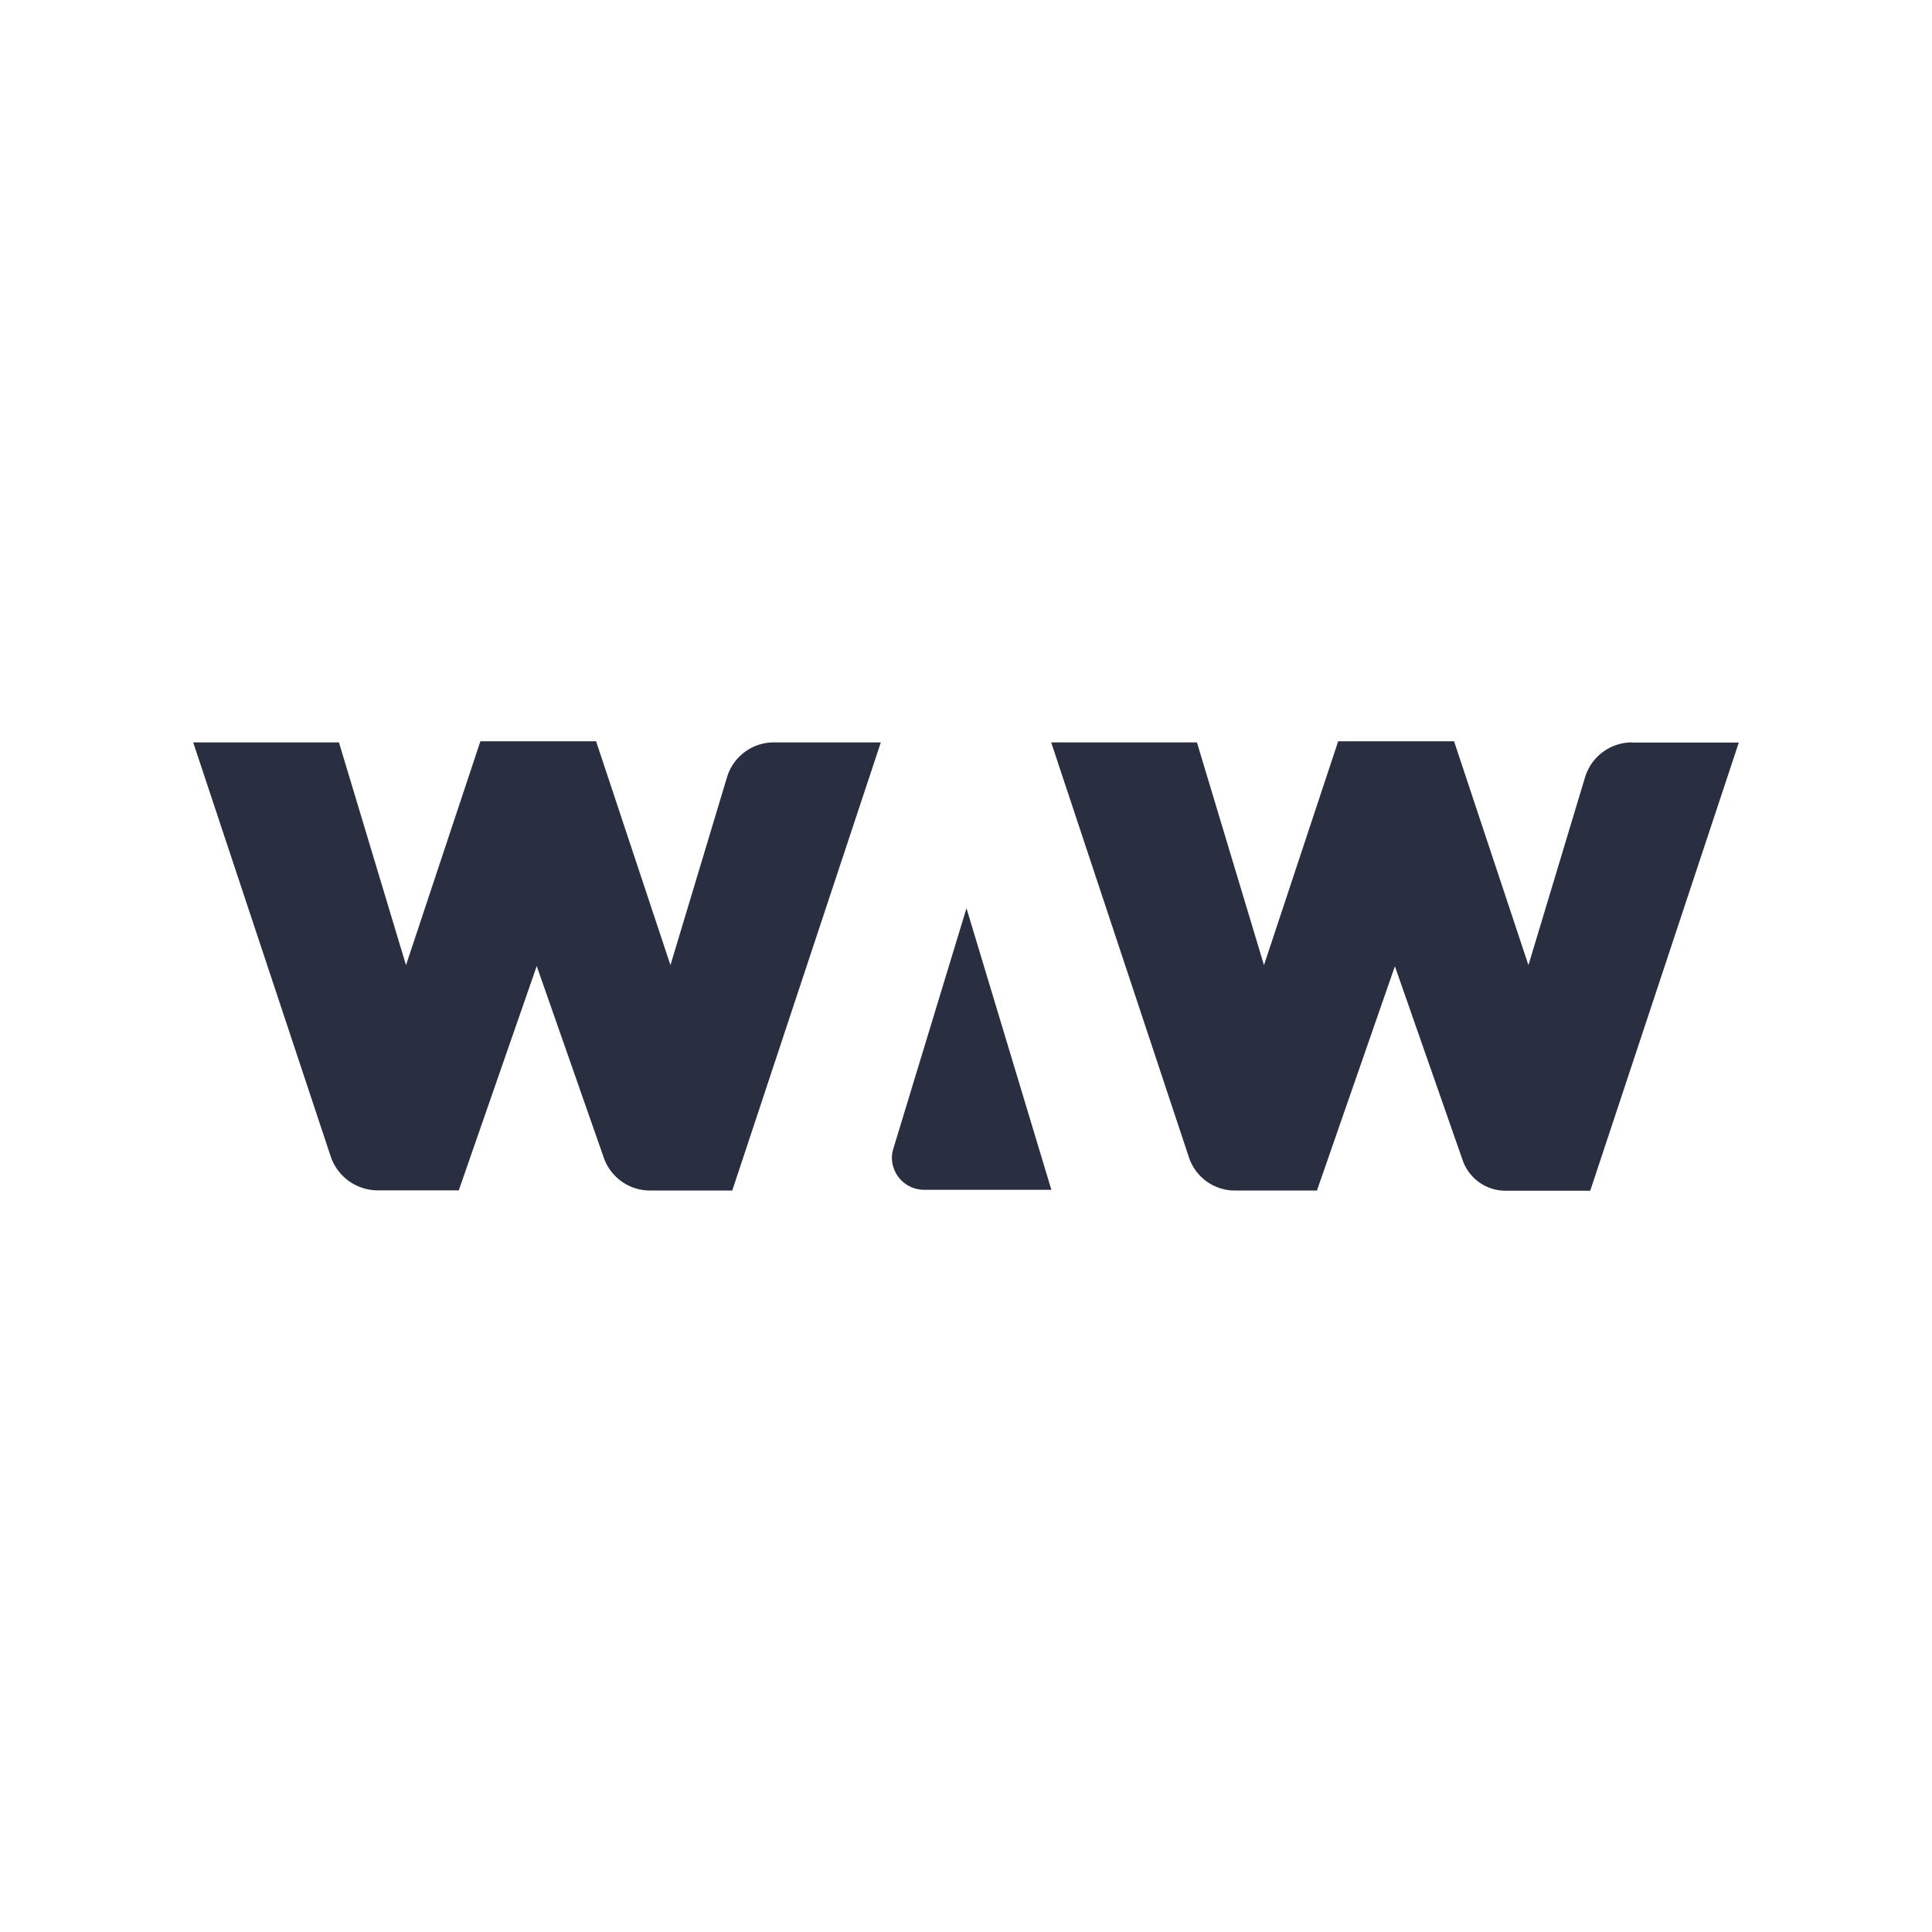 <?xml version="1.0" encoding="UTF-8"?>
<svg xmlns="http://www.w3.org/2000/svg" id="Layer_1" data-name="Layer 1" viewBox="0 0 150 150">
  <defs>
    <style>
      .cls-1 {
        fill: #292e40;
      }
    </style>
  </defs>
  <path class="cls-1" d="M60.089,57.639a3.797,3.797,0,0,0-3.646,2.712L52.054,74.934,46.28,57.552H37.297l-5.775,17.382-5.206-17.295H15l10.674,32.14a3.858,3.858,0,0,0,3.66,2.639h6.285l6.052-17.412,5.206,14.874a3.8,3.8,0,0,0,3.587,2.552H56.852l11.535-34.794Zm66.628,0a3.815,3.815,0,0,0-3.66,2.727l-4.389,14.568L112.893,57.552h-8.997L98.135,74.934l-5.206-17.295H81.613l10.689,32.198a3.76,3.76,0,0,0,3.602,2.596h6.343l6.052-17.412,5.264,15.064a3.52,3.52,0,0,0,3.325,2.362h6.577L135,57.654h-8.283v-.015ZM69.364,89.167l5.673-18.651,6.591,21.859h-9.887a2.502,2.502,0,0,1-2.494-2.494,2.441,2.441,0,0,1,.117-.715"></path>
</svg>
